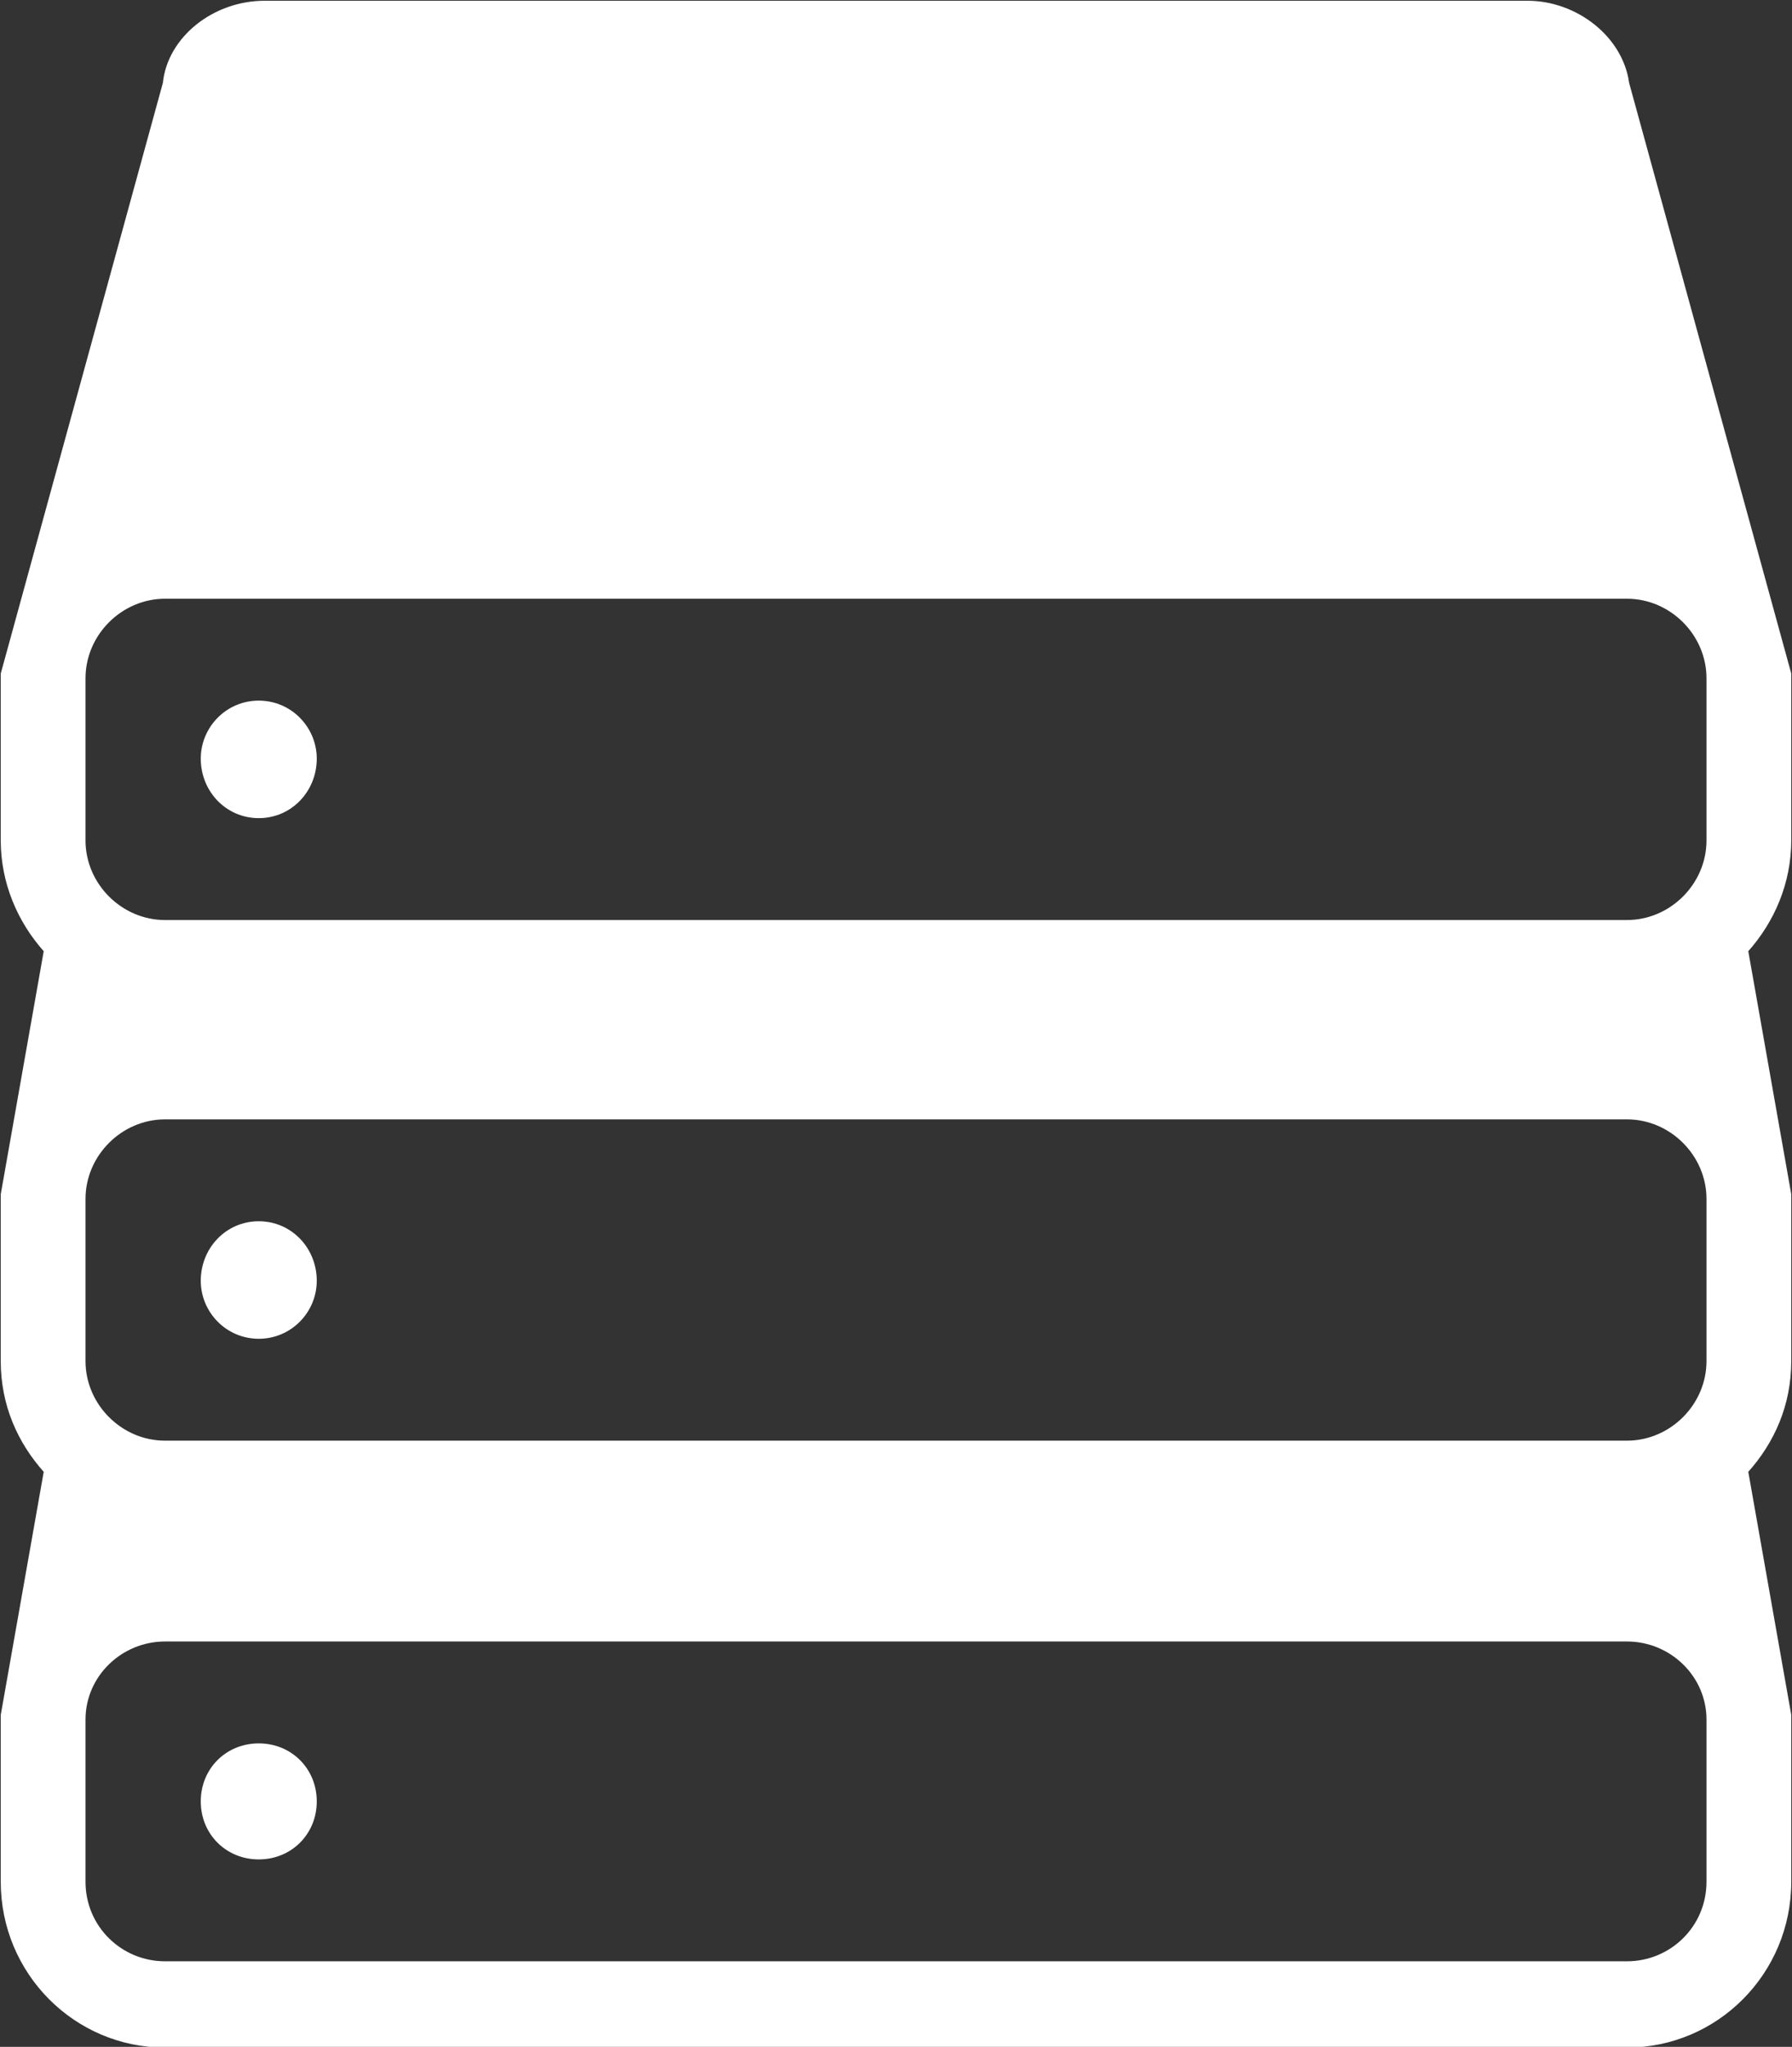 <?xml version="1.0" encoding="UTF-8"?>
<!DOCTYPE svg PUBLIC "-//W3C//DTD SVG 1.1//EN" "http://www.w3.org/Graphics/SVG/1.1/DTD/svg11.dtd">
<!-- Creator: CorelDRAW X7 -->
<svg xmlns="http://www.w3.org/2000/svg" xml:space="preserve" width="1.205in" height="1.376in" version="1.1" style="shape-rendering:geometricPrecision; text-rendering:geometricPrecision; image-rendering:optimizeQuality; fill-rule:evenodd; clip-rule:evenodd"
viewBox="0 0 1205 1376"
 xmlns:xlink="http://www.w3.org/1999/xlink">
 <rect x="0" y="0" width="1205" height="1376" fill="#333333" stroke="none"/>
 <defs>
  <style type="text/css">
   <![CDATA[
    .str0 {stroke:white;stroke-width:3}
    .fil0 {fill:white}
   ]]>
  </style>
 </defs>
 <g id="Layer_x0020_1">
  <g id="_2936462588672">
   <g>
    <path class="fil0 str0" d="M1203 456c0,-1 0,-2 0,-3l-109 -397c-4,-30 -34,-54 -67,-54l-849 0c-34,0 -64,24 -67,54l-109 397c0,1 0,2 0,3l0 109c0,28 11,54 29,74l-29 164c0,1 0,2 0,3l0 109c0,29 11,54 29,74l-29 164c0,1 0,2 0,3l0 109c0,61 49,110 109,110l983 0c60,0 109,-49 109,-110l0 -109c0,-1 0,-2 0,-3l-29 -164c18,-20 29,-45 29,-74l0 -109c0,-1 0,-2 0,-3l-29 -164c18,-20 29,-46 29,-74l0 -109 0 0zm-54 809c0,31 -25,55 -55,55l-983 0c-30,0 -55,-24 -55,-55l0 -109c0,-30 25,-54 55,-54l983 0c30,0 55,24 55,54l0 109 0 0zm0 -350c0,30 -25,55 -55,55l-983 0c-30,0 -55,-25 -55,-55l0 -109c0,-30 25,-55 55,-55l983 0c30,0 55,25 55,55l0 109 0 0zm0 -350c0,30 -25,55 -55,55l-983 0c-30,0 -55,-25 -55,-55l0 -109c0,-30 25,-55 55,-55l983 0c30,0 55,25 55,55l0 109 0 0 0 0z"/>
    <path class="fil0" d="M174 1172c22,0 39,17 39,39 0,22 -17,39 -39,39 -22,0 -39,-17 -39,-39 0,-22 17,-39 39,-39z"/>
    <path class="fil0" d="M174 821c22,0 39,18 39,40 0,21 -17,39 -39,39 -22,0 -39,-18 -39,-39 0,-22 17,-40 39,-40z"/>
    <path class="fil0" d="M174 471c22,0 39,18 39,39 0,22 -17,40 -39,40 -22,0 -39,-18 -39,-40 0,-21 17,-39 39,-39z"/>
   </g>
  </g>
  <g id="_2936462592064">
  </g>
  <g id="_2936462592416">
  </g>
  <g id="_2936462592224">
  </g>
  <g id="_2936462590656">
  </g>
  <g id="_2936462590912">
  </g>
  <g id="_2936462590560">
  </g>
  <g id="_2936462591968">
  </g>
  <g id="_2936462594016">
  </g>
  <g id="_2936462593984">
  </g>
  <g id="_2936462593184">
  </g>
  <g id="_2936462593568">
  </g>
  <g id="_2936462593920">
  </g>
  <g id="_2936462593440">
  </g>
  <g id="_2936462592896">
  </g>
  <g id="_2936462596000">
  </g>
 </g>
</svg>
